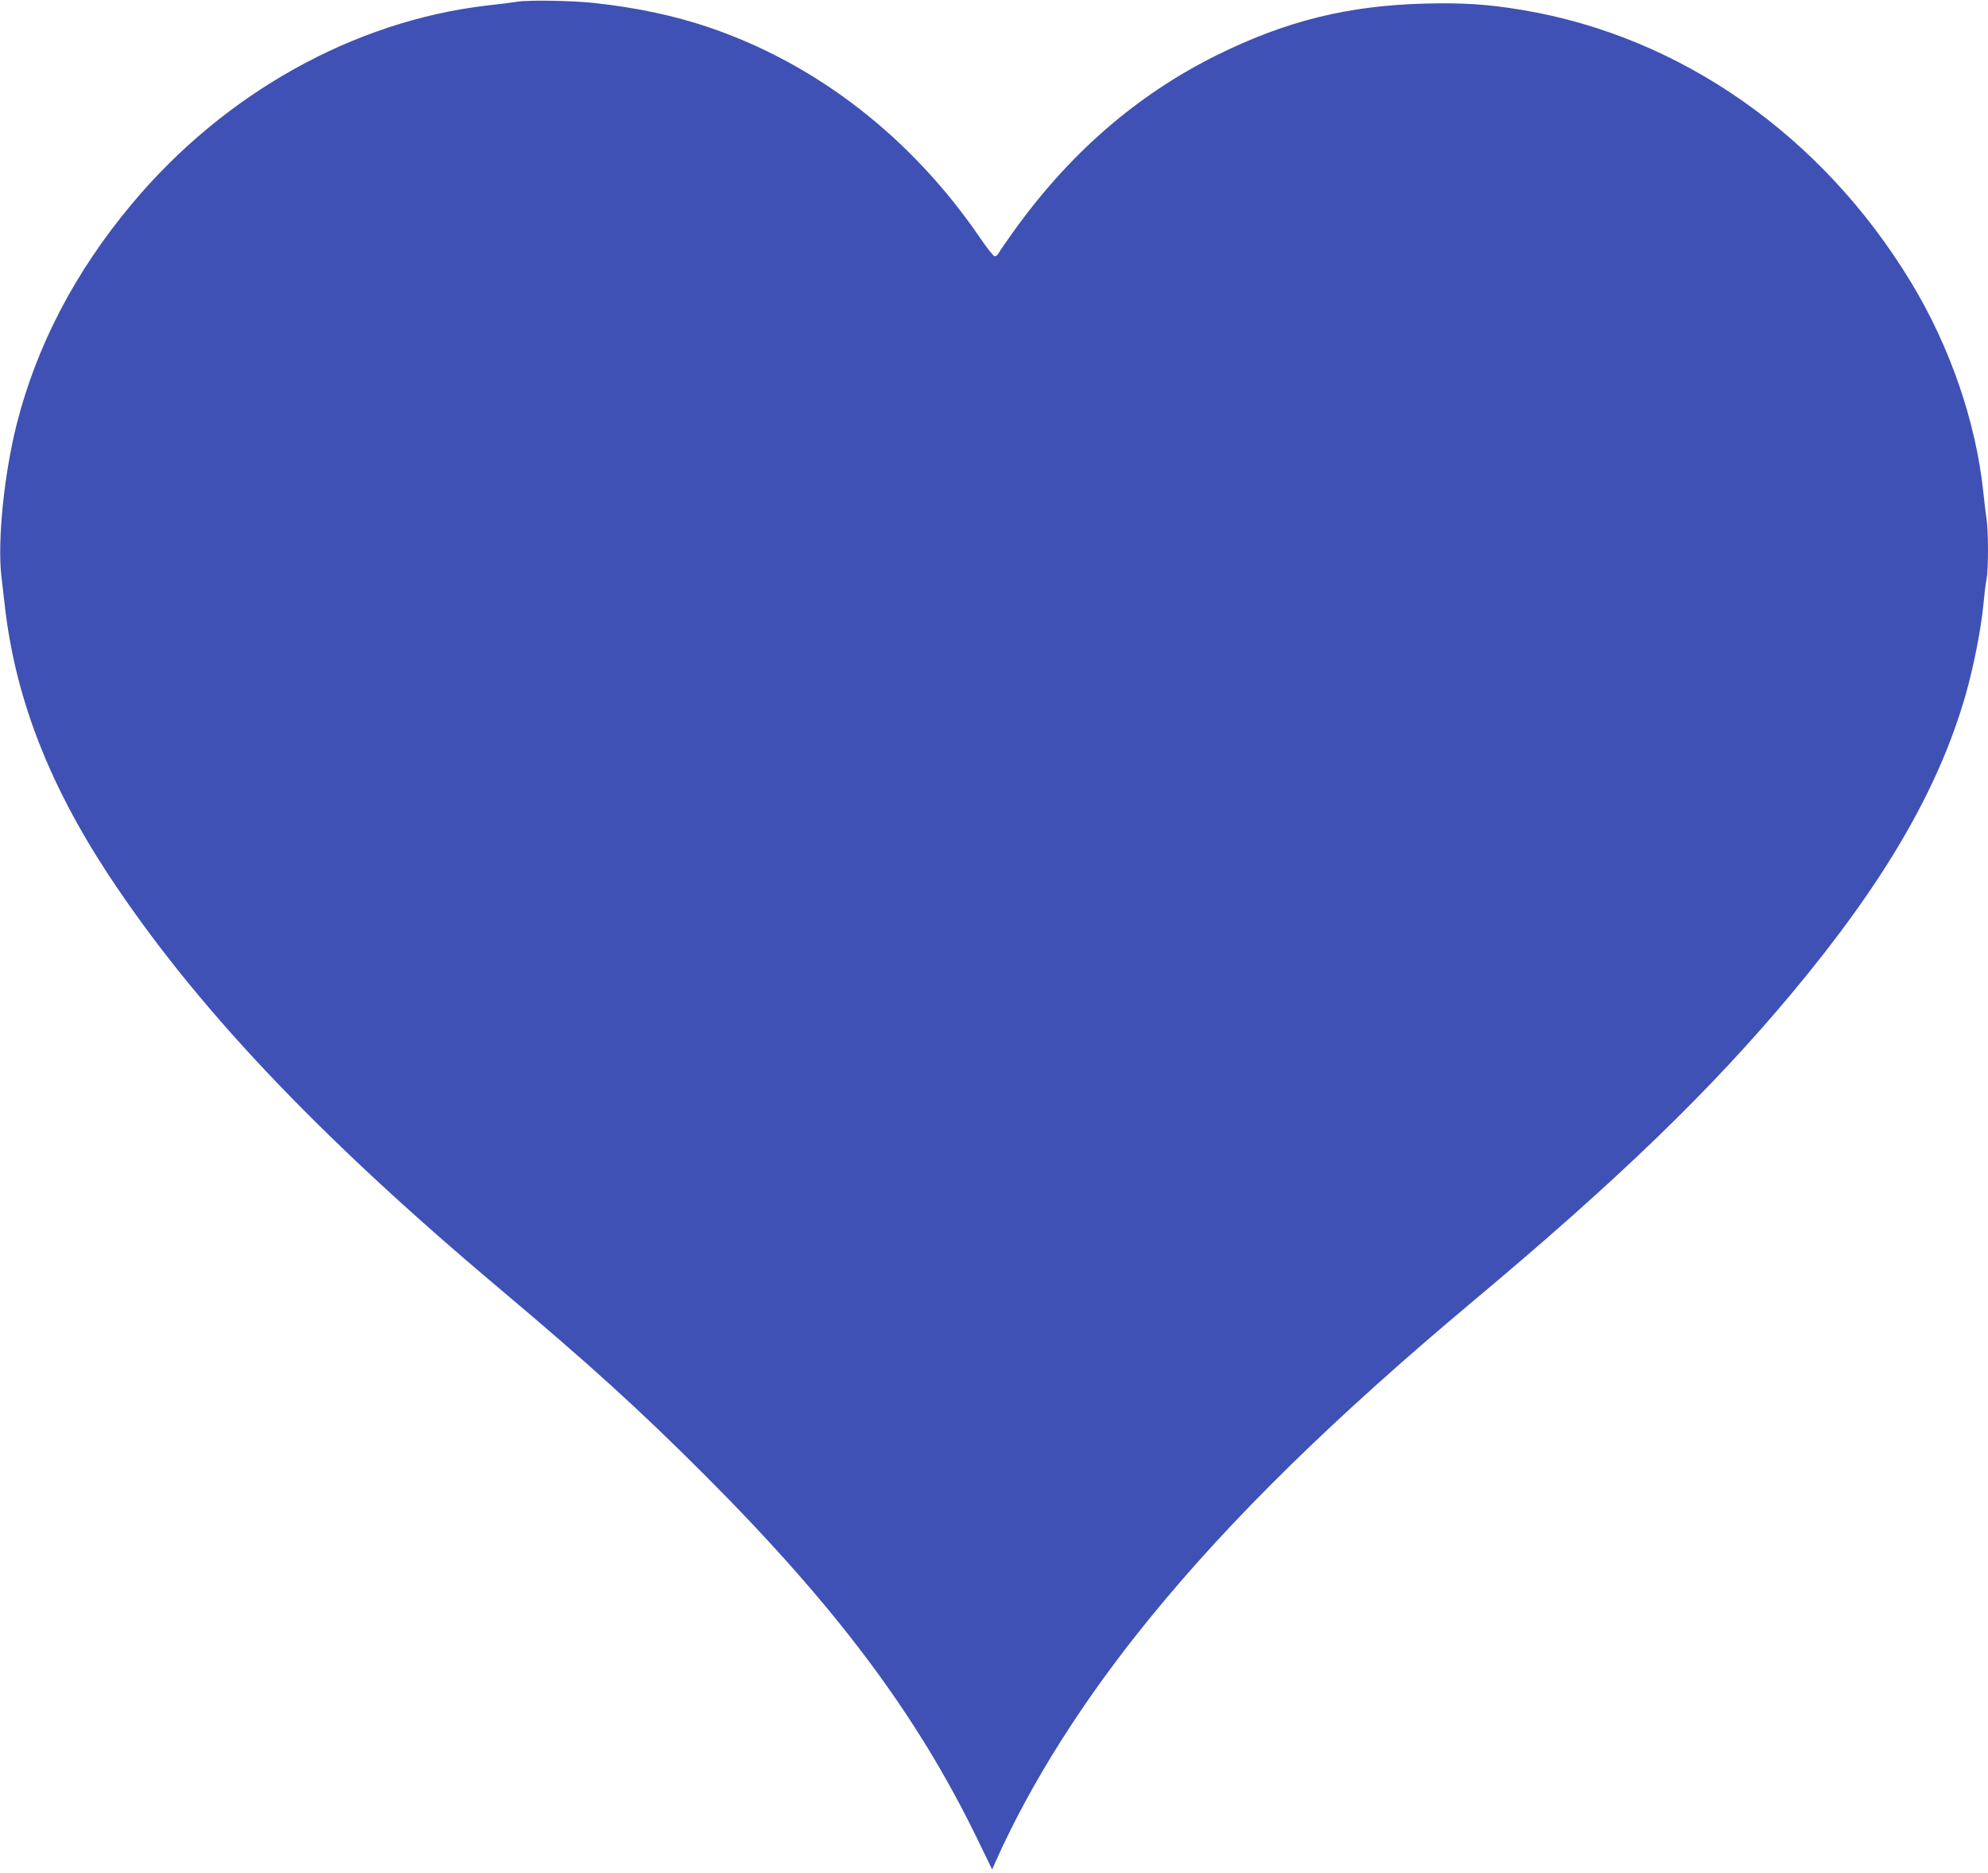 <?xml version="1.0" standalone="no"?>
<!DOCTYPE svg PUBLIC "-//W3C//DTD SVG 20010904//EN"
 "http://www.w3.org/TR/2001/REC-SVG-20010904/DTD/svg10.dtd">
<svg version="1.0" xmlns="http://www.w3.org/2000/svg"
 width="1280pt" height="1206pt" viewBox="0 0 1280 1206"
 preserveAspectRatio="xMidYMid meet">
<g transform="translate(0,1206) scale(0.1,-0.1)"
fill="#3f51b5" stroke="none">
<path d="M3330 12049 c-30 -5 -116 -16 -190 -24 -861 -99 -1697 -566 -2292
-1279 -366 -438 -614 -914 -742 -1423 -81 -324 -123 -749 -97 -973 6 -52 16
-138 22 -190 66 -584 280 -1141 663 -1725 553 -842 1342 -1678 2525 -2673 575
-484 895 -774 1317 -1196 846 -847 1365 -1539 1755 -2341 l97 -200 20 45 c226
509 568 1050 1000 1579 522 639 1177 1281 2077 2035 938 785 1532 1360 2051
1981 594 711 945 1313 1119 1919 53 186 99 419 115 581 6 66 15 142 21 168 12
63 12 313 -1 391 -5 33 -14 108 -20 166 -47 452 -214 939 -467 1355 -572 943
-1481 1579 -2497 1750 -226 38 -385 48 -630 42 -498 -13 -894 -111 -1341 -332
-517 -256 -955 -637 -1317 -1146 -41 -58 -81 -115 -87 -127 -6 -12 -18 -22
-26 -22 -8 0 -50 53 -95 119 -440 644 -1048 1117 -1740 1353 -225 77 -471 129
-745 159 -138 15 -422 20 -495 8z"/>
</g>
</svg>
